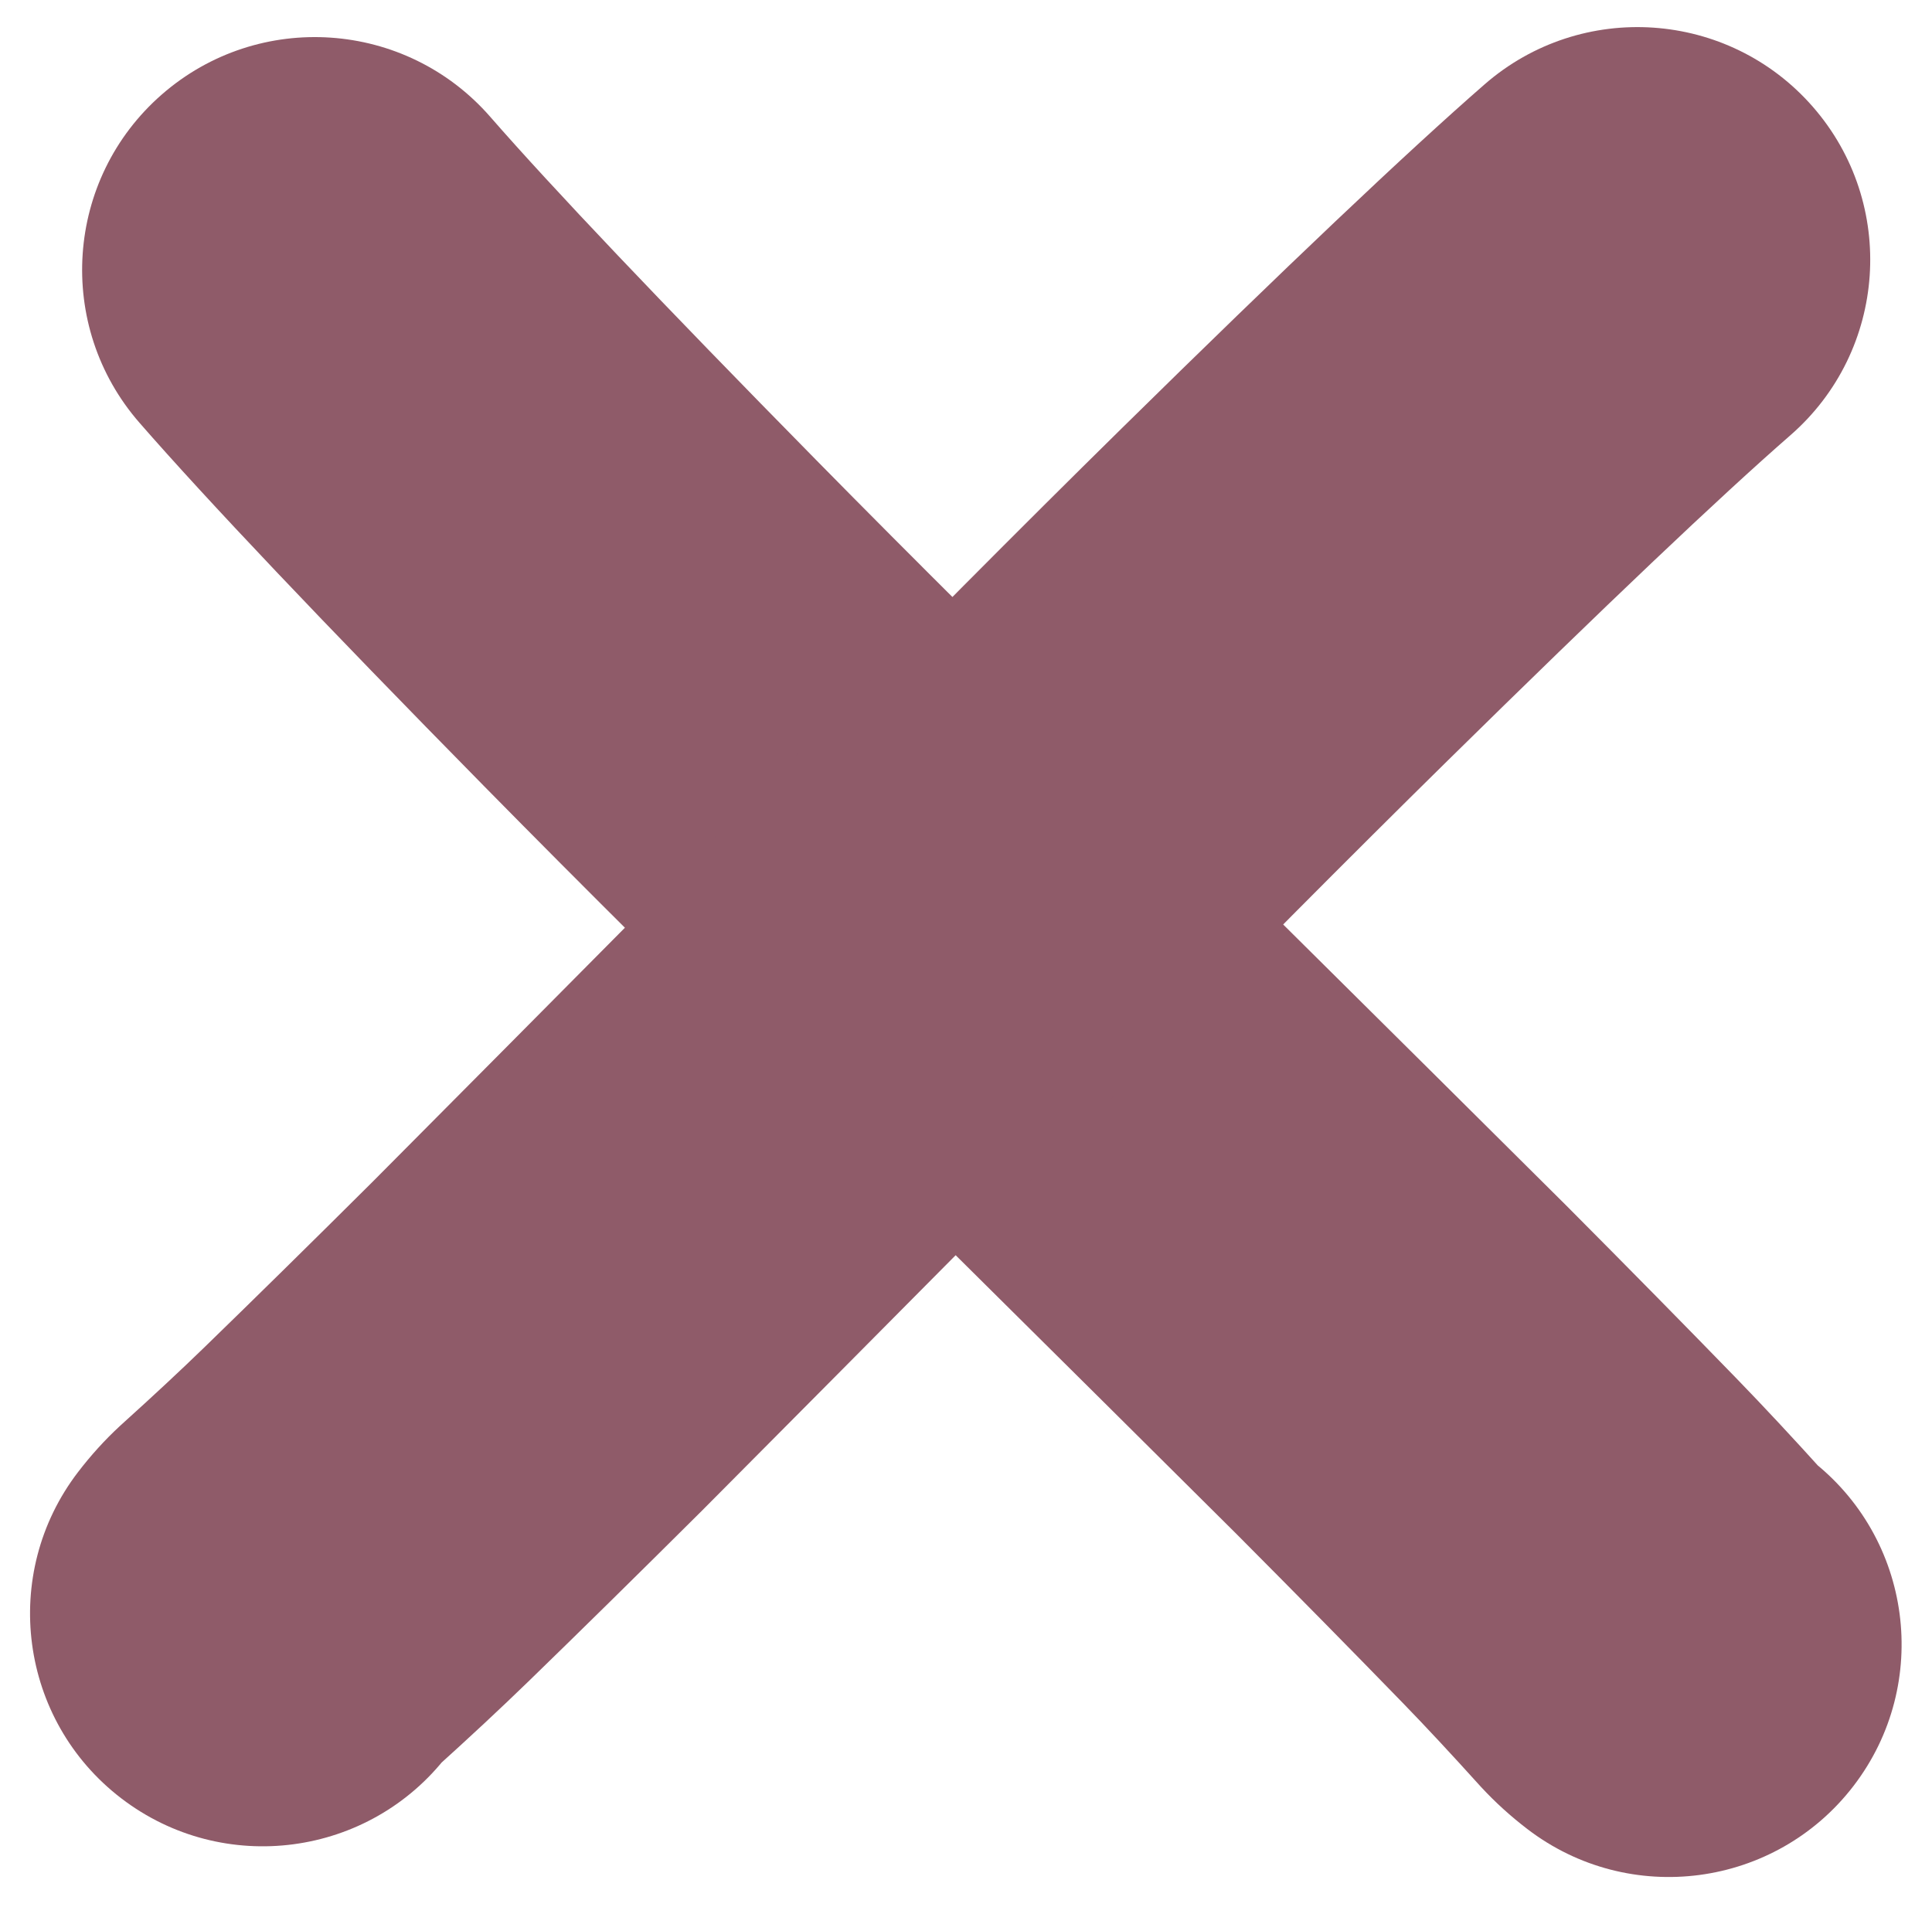<?xml version="1.0" encoding="UTF-8" standalone="no"?><svg xmlns="http://www.w3.org/2000/svg" xmlns:xlink="http://www.w3.org/1999/xlink" fill="#000000" height="389.9" preserveAspectRatio="xMidYMid meet" version="1" viewBox="392.0 714.5 394.9 389.9" width="394.9" zoomAndPan="magnify"><g fill="#8f5b69"><g id="change1_1"><path d="M704.192,1088.41L704.192,1088.41Q699.024,1084.452,694.766,1079.85C694.634,1079.707,694.501,1079.562,694.37,1079.417L694.37,1079.417Q685.724,1069.837,678.746,1062.647L678.752,1062.653Q663.705,1047.154,644.777,1028.133L644.951,1028.306Q591.211,974.855,523.462,907.871C523.434,907.843,523.398,907.806,523.37,907.779L523.37,907.779Q505.974,890.485,490.981,875.248L490.979,875.245Q441.175,824.623,420.506,800.922C403.238,781.12,405.292,751.069,425.094,733.801C444.895,716.533,474.946,718.587,492.214,738.389L492.214,738.389Q511.004,759.935,558.802,808.518L558.799,808.516Q573.418,823.373,590.45,840.305L590.357,840.213Q658.172,907.263,712.046,960.848C712.105,960.907,712.161,960.962,712.22,961.021L712.22,961.021Q731.559,980.455,747.018,996.379L747.023,996.385Q755.197,1004.807,765,1015.668L764.604,1015.235Q763.333,1013.86,762.036,1012.867C782.896,1028.84,786.858,1058.699,770.885,1079.56C754.912,1100.42,725.053,1104.383,704.192,1088.41 Z"/></g><g id="change1_2"><path d="M407.946,1015.442L407.946,1015.442Q411.903,1010.274,416.506,1006.016C416.65,1005.883,416.793,1005.752,416.938,1005.621L416.938,1005.621Q426.52,996.973,433.709,989.996L433.703,990.002Q449.203,974.955,468.223,956.028L468.05,956.201Q521.512,902.45,588.486,834.714C588.516,834.684,588.548,834.652,588.578,834.622L588.578,834.622Q605.879,817.219,621.109,802.233L621.112,802.23Q671.734,752.427,695.436,731.759C715.237,714.491,745.288,716.545,762.556,736.347C779.824,756.149,777.769,786.199,757.968,803.467L757.968,803.467Q736.421,822.257,687.837,870.054L687.84,870.051Q672.976,884.677,656.051,901.701L656.143,901.609Q589.08,969.434,535.507,1023.297C535.45,1023.354,535.391,1023.413,535.334,1023.47L535.334,1023.47Q515.899,1042.81,499.976,1058.268L499.969,1058.274Q491.546,1066.448,480.688,1076.249L481.12,1075.854Q482.495,1074.582,483.487,1073.286C467.514,1094.146,437.655,1098.108,416.795,1082.135C395.935,1066.162,391.973,1036.303,407.946,1015.442 Z"/></g></g></svg>
